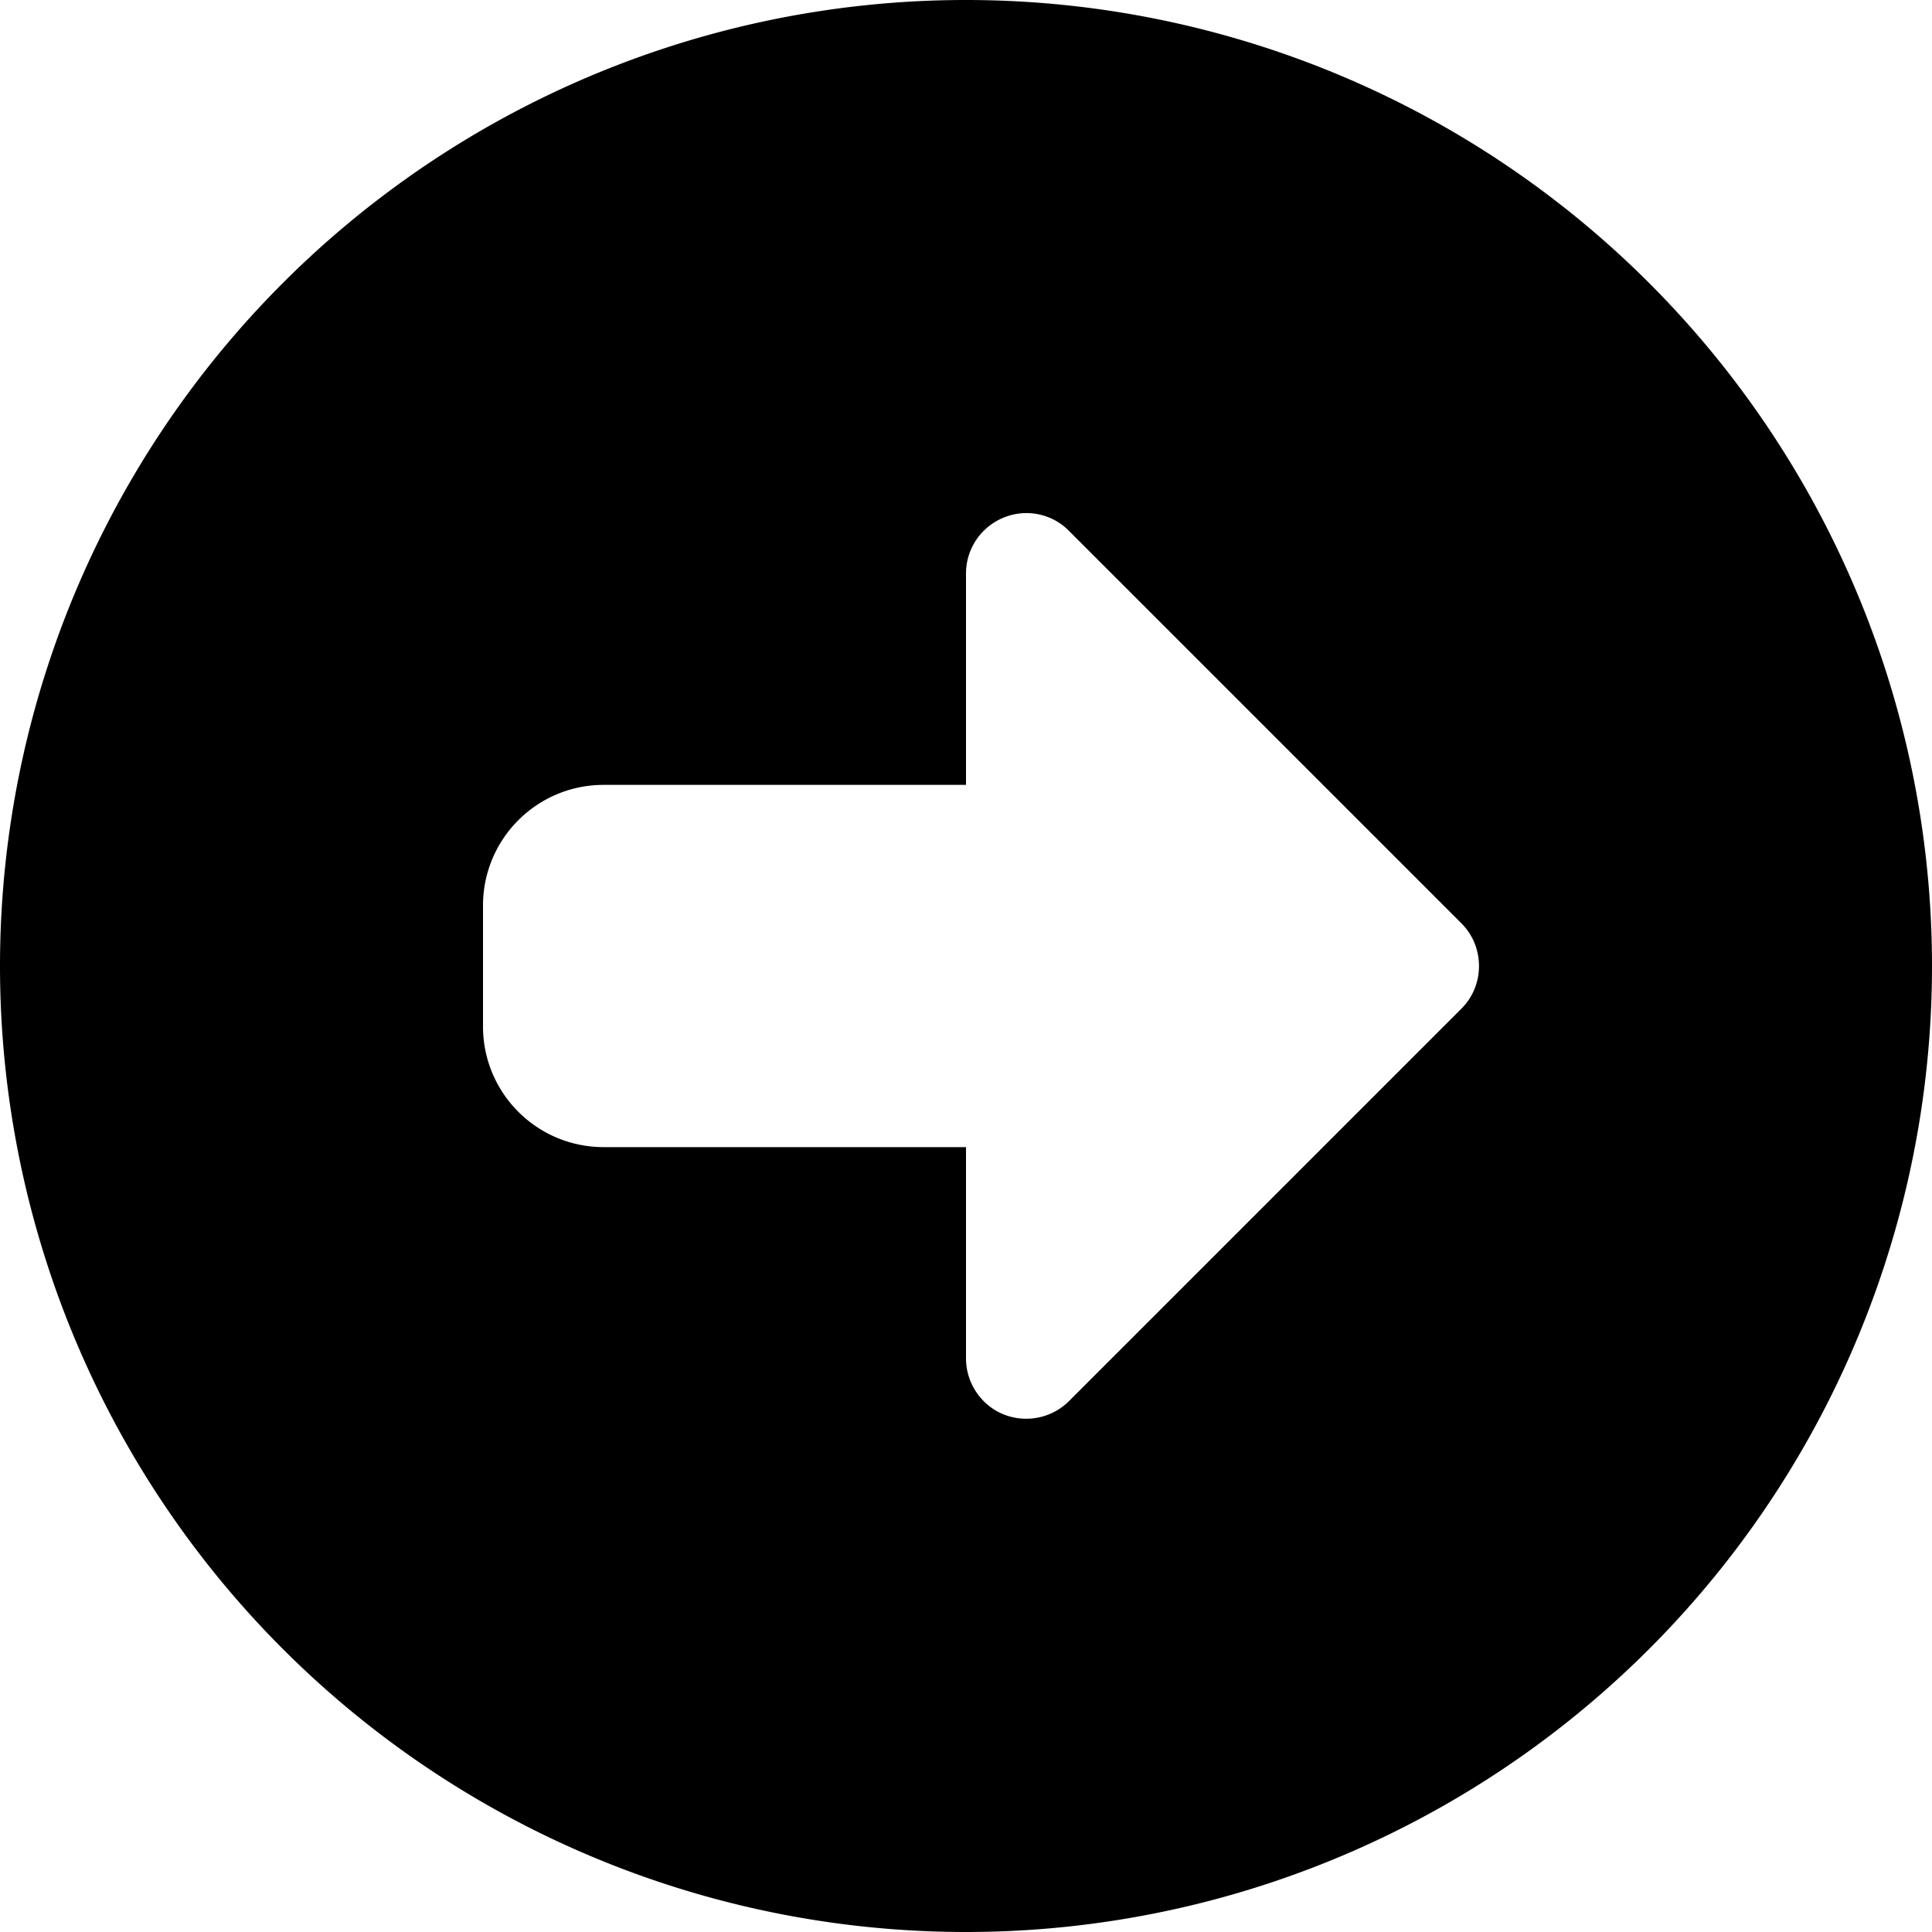 <svg xmlns="http://www.w3.org/2000/svg" viewBox="0 0 512 512"><!--! Font Awesome Free 7.0.0 by @fontawesome - https://fontawesome.com License - https://fontawesome.com/license/free (Icons: CC BY 4.0, Fonts: SIL OFL 1.1, Code: MIT License) Copyright 2025 Fonticons, Inc. --><path fill="currentColor" d="M0 256a256 256 0 1 0 512 0 256 256 0 1 0 -512 0zm387.3 11.3l-104 104c-4.6 4.6-11.5 5.9-17.4 3.5S256 366.5 256 360l0-56-96 0c-17.7 0-32-14.3-32-32l0-32c0-17.7 14.3-32 32-32l96 0 0-56c0-6.5 3.9-12.3 9.9-14.8s12.9-1.1 17.4 3.5l104 104c6.2 6.2 6.2 16.4 0 22.6z"/></svg>
